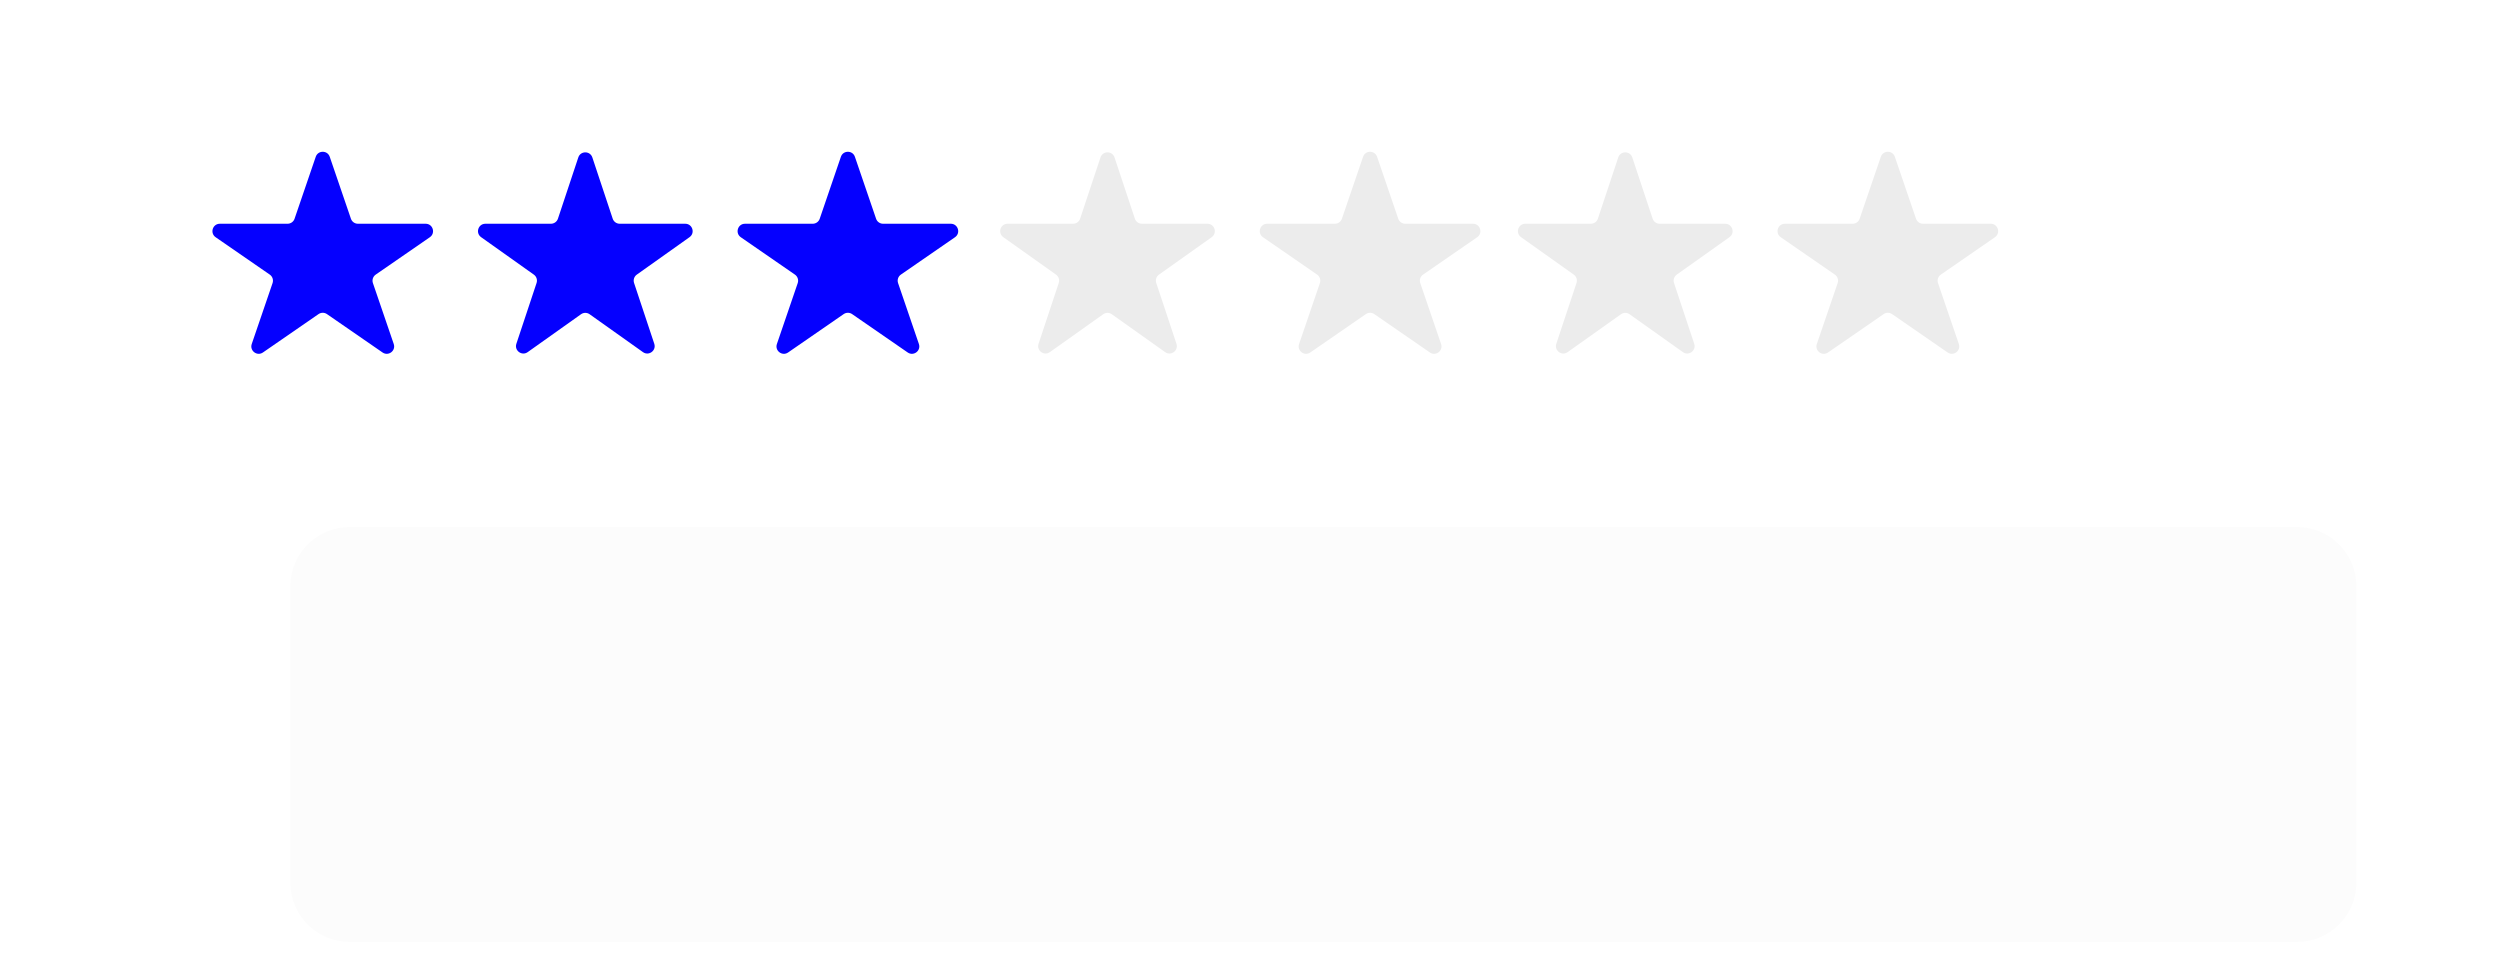 <?xml version="1.0" encoding="UTF-8"?> <svg xmlns="http://www.w3.org/2000/svg" width="668" height="258" viewBox="0 0 668 258" fill="none"><g filter="url(#filter0_dddi_11_5)"><path d="M24.227 30.162C24.227 21.429 31.306 14.351 40.038 14.351H560.443C569.176 14.351 576.255 21.429 576.255 30.162V109.366C576.255 118.098 569.176 125.177 560.443 125.177H40.038C31.306 125.177 24.227 118.098 24.227 109.366V30.162Z" fill="#FCFCFC"></path></g><path d="M84.367 41.892C84.976 40.109 87.498 40.109 88.107 41.892L93.767 58.448C94.04 59.248 94.792 59.785 95.637 59.785L113.73 59.785C115.669 59.785 116.449 62.286 114.853 63.388L100.391 73.374C99.663 73.877 99.358 74.802 99.644 75.64L105.208 91.916C105.825 93.719 103.784 95.264 102.215 94.181L87.36 83.924C86.684 83.457 85.79 83.457 85.114 83.924L70.258 94.181C68.69 95.264 66.649 93.719 67.265 91.916L72.83 75.64C73.116 74.802 72.811 73.877 72.083 73.374L57.621 63.388C56.025 62.286 56.805 59.785 58.744 59.785L76.837 59.785C77.682 59.785 78.434 59.248 78.707 58.448L84.367 41.892Z" fill="#0500FF"></path><path d="M154.522 42.065C155.122 40.261 157.674 40.261 158.273 42.065L163.713 58.432C163.982 59.24 164.738 59.785 165.589 59.785L183.096 59.785C185.021 59.785 185.81 62.258 184.241 63.373L170.155 73.377C169.446 73.88 169.149 74.787 169.424 75.612L174.822 91.854C175.425 93.667 173.36 95.195 171.802 94.089L157.542 83.961C156.857 83.474 155.939 83.474 155.253 83.961L140.994 94.089C139.436 95.195 137.371 93.667 137.974 91.854L143.372 75.612C143.646 74.787 143.35 73.88 142.641 73.377L128.555 63.373C126.986 62.258 127.774 59.785 129.7 59.785L147.207 59.785C148.058 59.785 148.814 59.24 149.082 58.432L154.522 42.065Z" fill="#0500FF"></path><path d="M294.049 42.065C294.649 40.261 297.201 40.261 297.8 42.065L303.24 58.432C303.509 59.24 304.264 59.785 305.116 59.785L322.623 59.785C324.548 59.785 325.337 62.258 323.767 63.373L309.681 73.377C308.973 73.88 308.676 74.787 308.95 75.612L314.349 91.854C314.951 93.667 312.886 95.195 311.329 94.089L297.069 83.961C296.384 83.474 295.466 83.474 294.78 83.961L280.521 94.089C278.963 95.195 276.898 93.667 277.501 91.854L282.899 75.612C283.173 74.787 282.877 73.88 282.168 73.377L268.082 63.373C266.512 62.258 267.301 59.785 269.227 59.785L286.734 59.785C287.585 59.785 288.341 59.24 288.609 58.432L294.049 42.065Z" fill="#ECECEC"></path><path d="M432.394 42.065C432.994 40.261 435.546 40.261 436.145 42.065L441.585 58.432C441.854 59.24 442.61 59.785 443.461 59.785L460.968 59.785C462.894 59.785 463.682 62.258 462.113 63.373L448.027 73.377C447.318 73.88 447.022 74.787 447.296 75.612L452.694 91.854C453.297 93.667 451.232 95.195 449.674 94.089L435.414 83.961C434.729 83.474 433.811 83.474 433.126 83.961L418.866 94.089C417.308 95.195 415.243 93.667 415.846 91.854L421.244 75.612C421.518 74.787 421.222 73.88 420.513 73.377L406.427 63.373C404.858 62.258 405.646 59.785 407.572 59.785L425.079 59.785C425.93 59.785 426.686 59.24 426.955 58.432L432.394 42.065Z" fill="#ECECEC"></path><path d="M224.688 41.892C225.298 40.109 227.819 40.109 228.429 41.892L234.088 58.448C234.362 59.248 235.113 59.785 235.959 59.785L254.052 59.785C255.991 59.785 256.77 62.286 255.175 63.388L240.713 73.374C239.985 73.877 239.679 74.802 239.966 75.64L245.53 91.916C246.147 93.719 244.105 95.264 242.537 94.181L227.681 83.924C227.006 83.457 226.111 83.457 225.435 83.924L210.58 94.181C209.012 95.264 206.97 93.719 207.587 91.916L213.151 75.64C213.437 74.802 213.132 73.877 212.404 73.374L197.942 63.388C196.347 62.286 197.126 59.785 199.065 59.785L217.158 59.785C218.004 59.785 218.755 59.248 219.029 58.448L224.688 41.892Z" fill="#0500FF"></path><path d="M364.215 41.892C364.825 40.109 367.346 40.109 367.955 41.892L373.615 58.448C373.889 59.248 374.64 59.785 375.485 59.785L393.579 59.785C395.517 59.785 396.297 62.286 394.702 63.388L380.24 73.374C379.512 73.877 379.206 74.802 379.493 75.64L385.057 91.916C385.673 93.719 383.632 95.264 382.064 94.181L367.208 83.924C366.532 83.457 365.638 83.457 364.962 83.924L350.107 94.181C348.539 95.264 346.497 93.719 347.114 91.916L352.678 75.64C352.964 74.802 352.659 73.877 351.931 73.374L337.469 63.388C335.874 62.286 336.653 59.785 338.592 59.785L356.685 59.785C357.53 59.785 358.282 59.248 358.555 58.448L364.215 41.892Z" fill="#ECECEC"></path><path d="M502.56 41.892C503.17 40.109 505.691 40.109 506.301 41.892L511.961 58.448C512.234 59.248 512.985 59.785 513.831 59.785L531.924 59.785C533.863 59.785 534.642 62.286 533.047 63.388L518.585 73.374C517.857 73.877 517.552 74.802 517.838 75.64L523.402 91.916C524.019 93.719 521.977 95.264 520.409 94.181L505.554 83.924C504.878 83.457 503.983 83.457 503.308 83.924L488.452 94.181C486.884 95.264 484.843 93.719 485.459 91.916L491.023 75.64C491.31 74.802 491.004 73.877 490.276 73.374L475.814 63.388C474.219 62.286 474.998 59.785 476.937 59.785L495.03 59.785C495.876 59.785 496.627 59.248 496.901 58.448L502.56 41.892Z" fill="#ECECEC"></path><defs><filter id="filter0_dddi_11_5" x="0.511" y="0.516" width="666.657" height="257.078" filterUnits="userSpaceOnUse" color-interpolation-filters="sRGB"><feFlood flood-opacity="0" result="BackgroundImageFix"></feFlood><feColorMatrix in="SourceAlpha" type="matrix" values="0 0 0 0 0 0 0 0 0 0 0 0 0 0 0 0 0 0 127 0" result="hardAlpha"></feColorMatrix><feOffset dx="3.953" dy="7.906"></feOffset><feGaussianBlur stdDeviation="10.87"></feGaussianBlur><feColorMatrix type="matrix" values="0 0 0 0 0 0 0 0 0 0 0 0 0 0 0 0 0 0 0.03 0"></feColorMatrix><feBlend mode="normal" in2="BackgroundImageFix" result="effect1_dropShadow_11_5"></feBlend><feColorMatrix in="SourceAlpha" type="matrix" values="0 0 0 0 0 0 0 0 0 0 0 0 0 0 0 0 0 0 127 0" result="hardAlpha"></feColorMatrix><feOffset dx="15.811" dy="35.575"></feOffset><feGaussianBlur stdDeviation="19.764"></feGaussianBlur><feColorMatrix type="matrix" values="0 0 0 0 0 0 0 0 0 0 0 0 0 0 0 0 0 0 0.02 0"></feColorMatrix><feBlend mode="normal" in2="effect1_dropShadow_11_5" result="effect2_dropShadow_11_5"></feBlend><feColorMatrix in="SourceAlpha" type="matrix" values="0 0 0 0 0 0 0 0 0 0 0 0 0 0 0 0 0 0 127 0" result="hardAlpha"></feColorMatrix><feOffset dx="37.551" dy="79.055"></feOffset><feGaussianBlur stdDeviation="26.681"></feGaussianBlur><feColorMatrix type="matrix" values="0 0 0 0 0 0 0 0 0 0 0 0 0 0 0 0 0 0 0.01 0"></feColorMatrix><feBlend mode="normal" in2="effect2_dropShadow_11_5" result="effect3_dropShadow_11_5"></feBlend><feBlend mode="normal" in="SourceGraphic" in2="effect3_dropShadow_11_5" result="shape"></feBlend><feColorMatrix in="SourceAlpha" type="matrix" values="0 0 0 0 0 0 0 0 0 0 0 0 0 0 0 0 0 0 127 0" result="hardAlpha"></feColorMatrix><feOffset dx="-3.953" dy="3.953"></feOffset><feGaussianBlur stdDeviation="8.202"></feGaussianBlur><feComposite in2="hardAlpha" operator="arithmetic" k2="-1" k3="1"></feComposite><feColorMatrix type="matrix" values="0 0 0 0 0.601 0 0 0 0 0.601 0 0 0 0 0.601 0 0 0 0.25 0"></feColorMatrix><feBlend mode="normal" in2="shape" result="effect4_innerShadow_11_5"></feBlend></filter></defs></svg> 